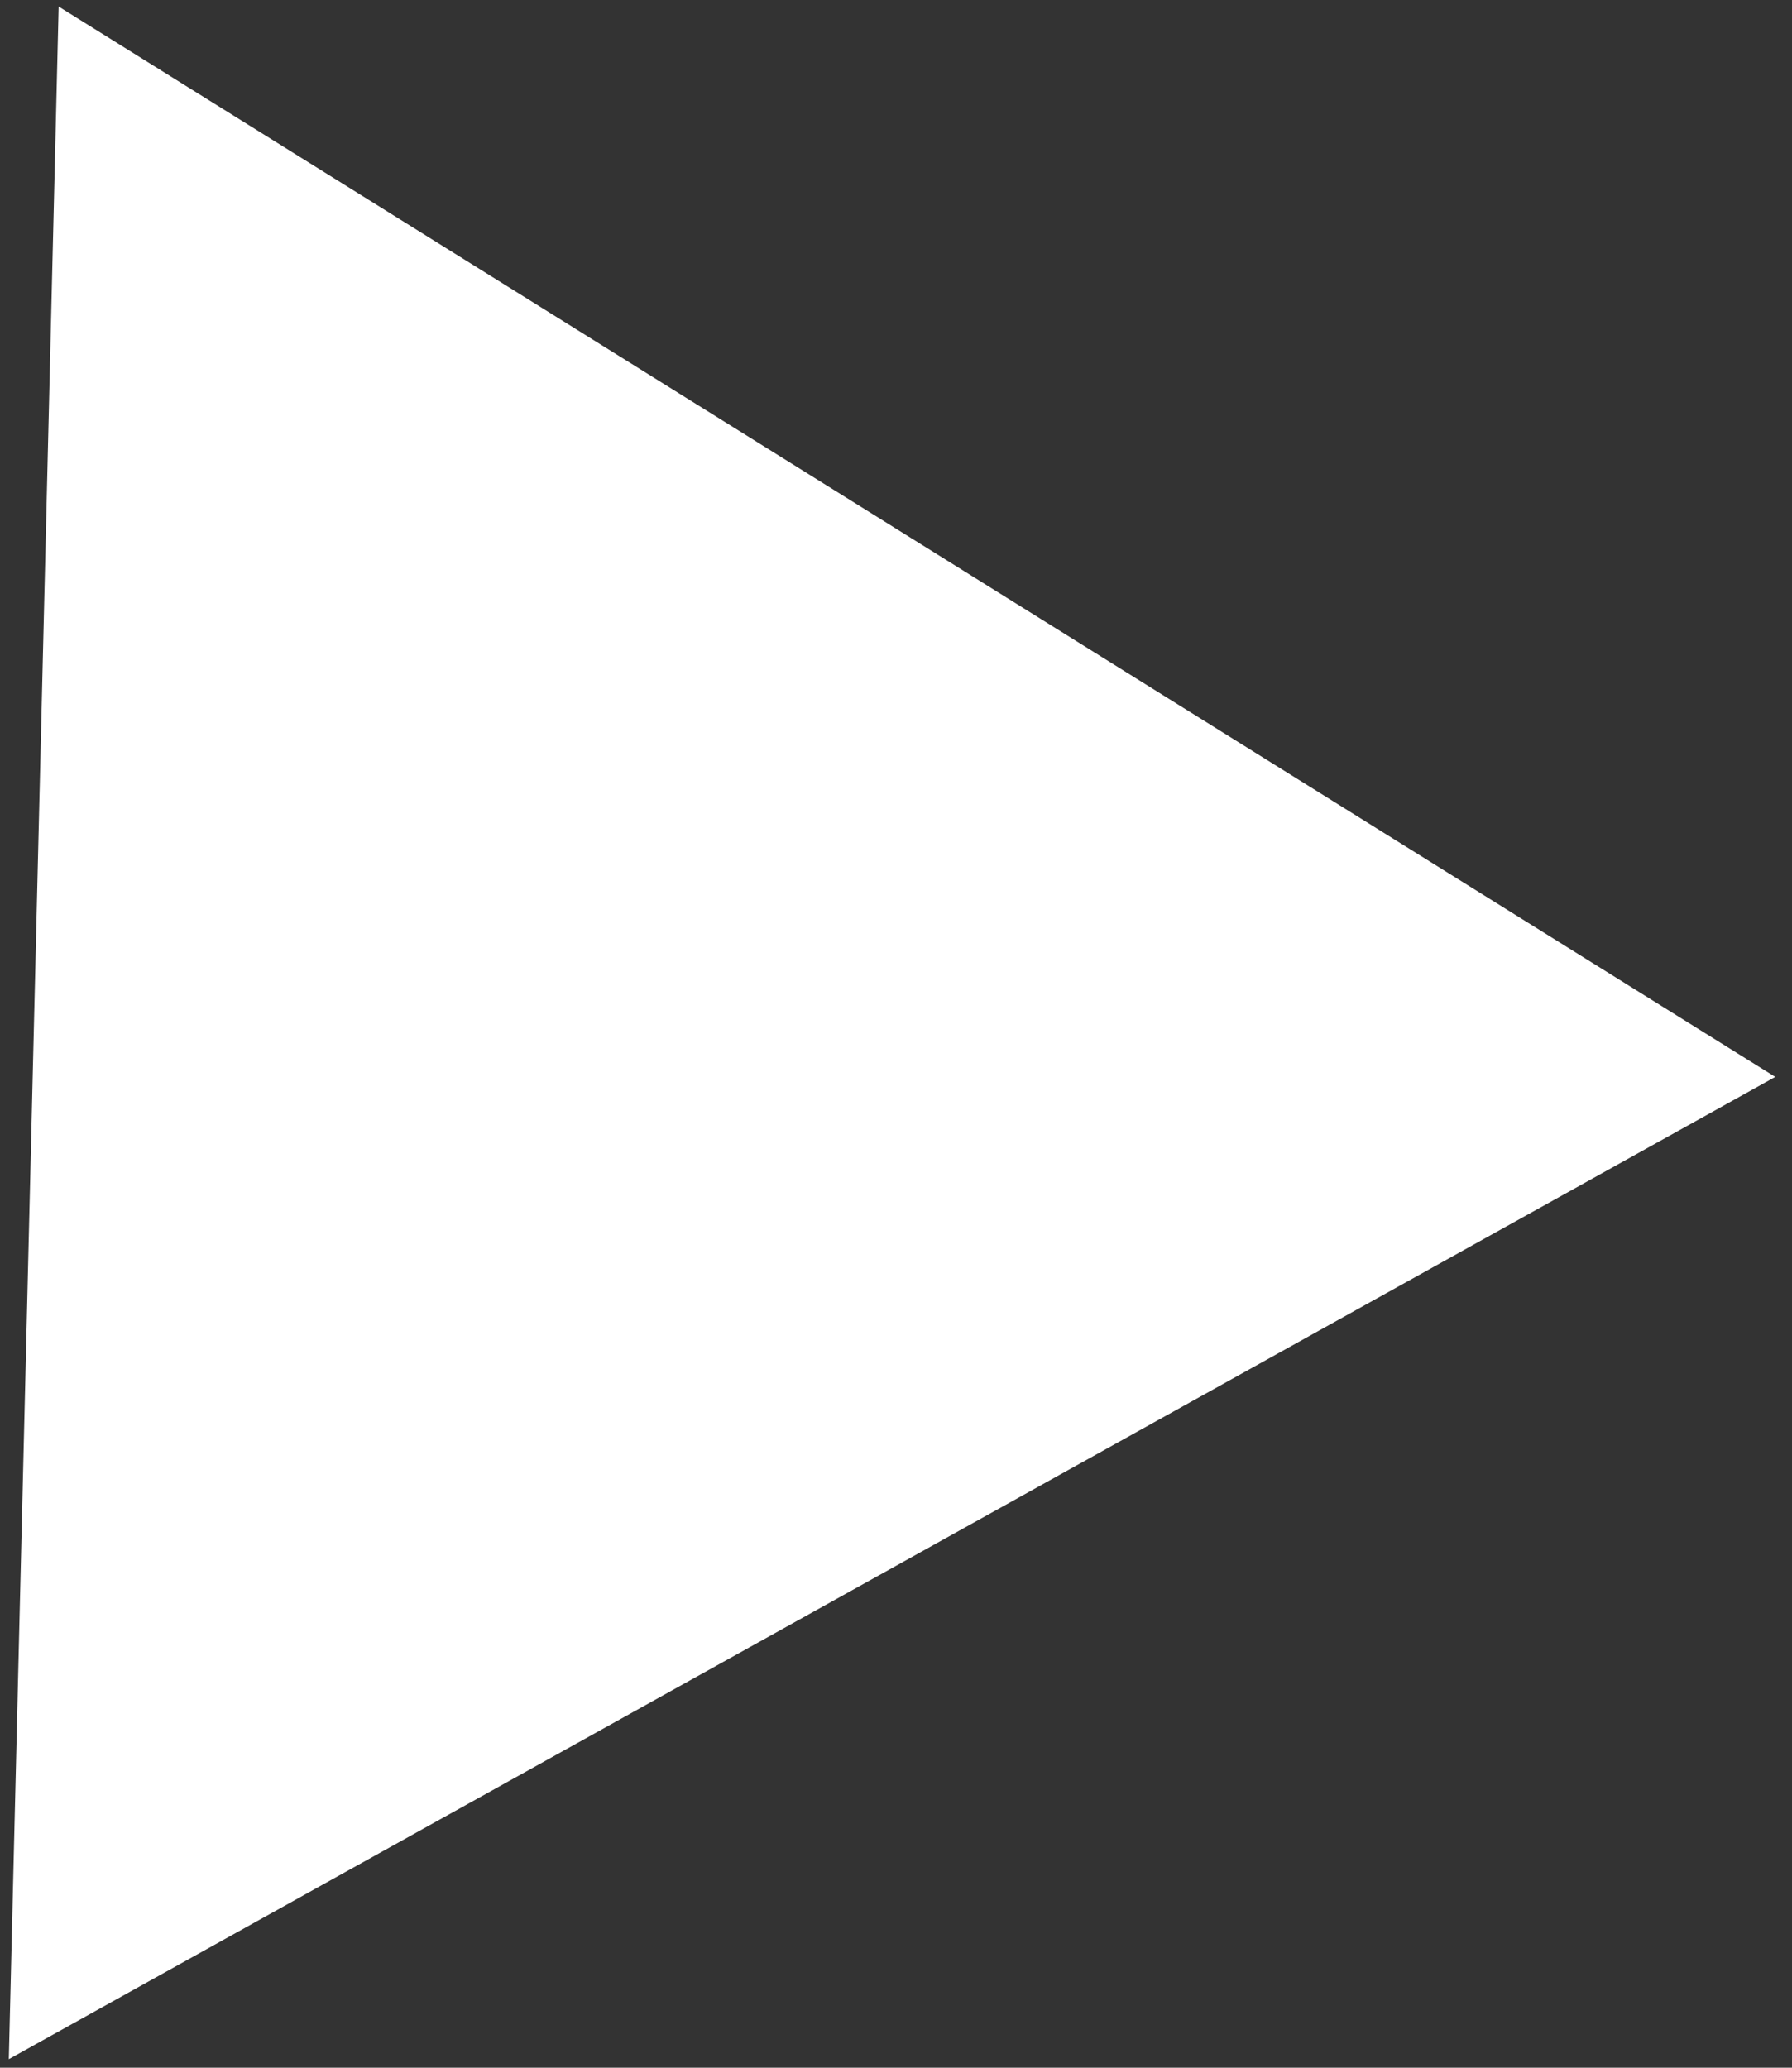 <svg width="52" height="60" viewBox="0 0 52 60" fill="none" xmlns="http://www.w3.org/2000/svg">
<rect x="0" y="0" width="52" height="60" fill="#333333" stroke="none"/>
<path d="M51.514 31.249L0.256 59.752L1.702 0.19L51.514 31.249Z" fill="white"/>
</svg>
